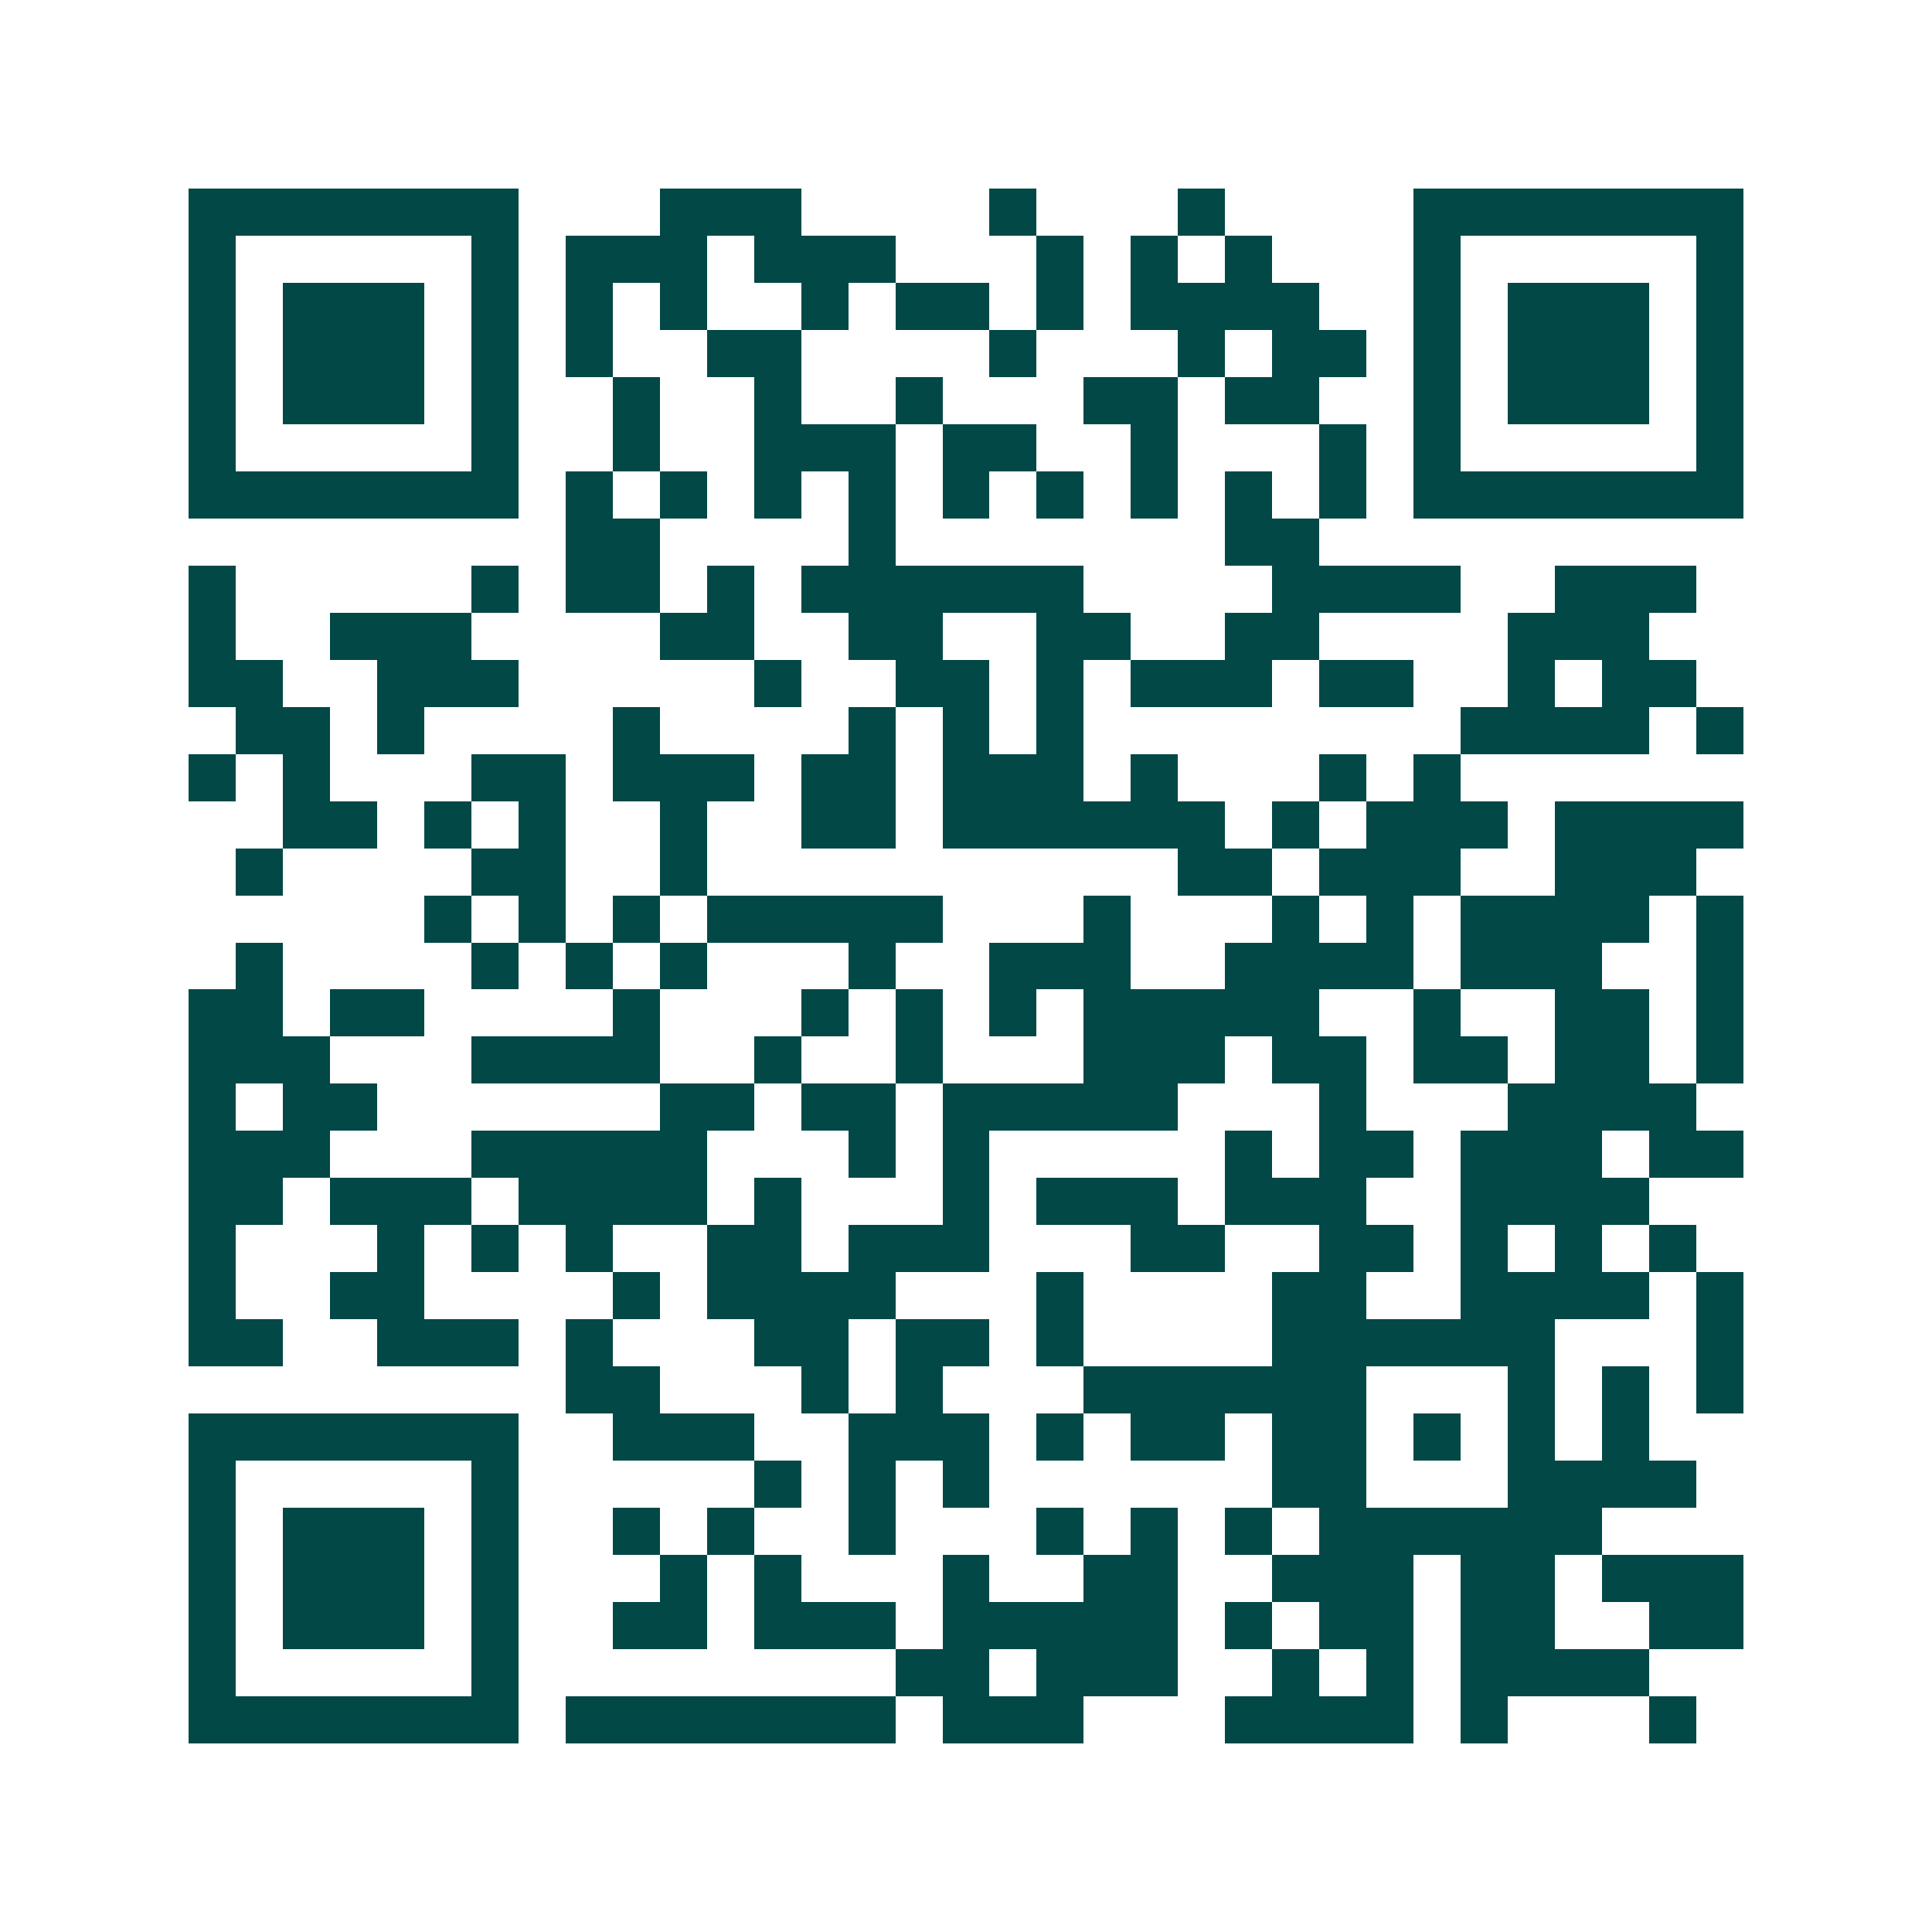 <svg xmlns="http://www.w3.org/2000/svg" width="200" height="200" viewBox="0 0 41 41" shape-rendering="crispEdges"><path fill="#ffffff" d="M0 0h41v41H0z"/><path stroke="#014847" d="M4 4.5h7m3 0h3m4 0h1m3 0h1m4 0h7M4 5.5h1m5 0h1m1 0h3m1 0h3m3 0h1m1 0h1m1 0h1m3 0h1m5 0h1M4 6.5h1m1 0h3m1 0h1m1 0h1m1 0h1m2 0h1m1 0h2m1 0h1m1 0h4m2 0h1m1 0h3m1 0h1M4 7.5h1m1 0h3m1 0h1m1 0h1m2 0h2m4 0h1m3 0h1m1 0h2m1 0h1m1 0h3m1 0h1M4 8.5h1m1 0h3m1 0h1m2 0h1m2 0h1m2 0h1m3 0h2m1 0h2m2 0h1m1 0h3m1 0h1M4 9.5h1m5 0h1m2 0h1m2 0h3m1 0h2m2 0h1m3 0h1m1 0h1m5 0h1M4 10.5h7m1 0h1m1 0h1m1 0h1m1 0h1m1 0h1m1 0h1m1 0h1m1 0h1m1 0h1m1 0h7M12 11.5h2m4 0h1m7 0h2M4 12.5h1m5 0h1m1 0h2m1 0h1m1 0h6m4 0h4m2 0h3M4 13.5h1m2 0h3m4 0h2m2 0h2m2 0h2m2 0h2m4 0h3M4 14.5h2m2 0h3m5 0h1m2 0h2m1 0h1m1 0h3m1 0h2m2 0h1m1 0h2M5 15.5h2m1 0h1m4 0h1m4 0h1m1 0h1m1 0h1m8 0h4m1 0h1M4 16.5h1m1 0h1m3 0h2m1 0h3m1 0h2m1 0h3m1 0h1m3 0h1m1 0h1M6 17.5h2m1 0h1m1 0h1m2 0h1m2 0h2m1 0h6m1 0h1m1 0h3m1 0h4M5 18.5h1m4 0h2m2 0h1m10 0h2m1 0h3m2 0h3M9 19.5h1m1 0h1m1 0h1m1 0h5m3 0h1m3 0h1m1 0h1m1 0h4m1 0h1M5 20.5h1m4 0h1m1 0h1m1 0h1m3 0h1m2 0h3m2 0h4m1 0h3m2 0h1M4 21.5h2m1 0h2m4 0h1m3 0h1m1 0h1m1 0h1m1 0h5m2 0h1m2 0h2m1 0h1M4 22.5h3m3 0h4m2 0h1m2 0h1m3 0h3m1 0h2m1 0h2m1 0h2m1 0h1M4 23.5h1m1 0h2m6 0h2m1 0h2m1 0h5m3 0h1m3 0h4M4 24.5h3m3 0h5m3 0h1m1 0h1m5 0h1m1 0h2m1 0h3m1 0h2M4 25.5h2m1 0h3m1 0h4m1 0h1m3 0h1m1 0h3m1 0h3m2 0h4M4 26.5h1m3 0h1m1 0h1m1 0h1m2 0h2m1 0h3m3 0h2m2 0h2m1 0h1m1 0h1m1 0h1M4 27.5h1m2 0h2m4 0h1m1 0h4m3 0h1m4 0h2m2 0h4m1 0h1M4 28.5h2m2 0h3m1 0h1m3 0h2m1 0h2m1 0h1m4 0h6m3 0h1M12 29.5h2m3 0h1m1 0h1m3 0h6m3 0h1m1 0h1m1 0h1M4 30.5h7m2 0h3m2 0h3m1 0h1m1 0h2m1 0h2m1 0h1m1 0h1m1 0h1M4 31.5h1m5 0h1m5 0h1m1 0h1m1 0h1m6 0h2m3 0h4M4 32.5h1m1 0h3m1 0h1m2 0h1m1 0h1m2 0h1m3 0h1m1 0h1m1 0h1m1 0h6M4 33.5h1m1 0h3m1 0h1m3 0h1m1 0h1m3 0h1m2 0h2m2 0h3m1 0h2m1 0h3M4 34.5h1m1 0h3m1 0h1m2 0h2m1 0h3m1 0h5m1 0h1m1 0h2m1 0h2m2 0h2M4 35.5h1m5 0h1m8 0h2m1 0h3m2 0h1m1 0h1m1 0h4M4 36.5h7m1 0h7m1 0h3m3 0h4m1 0h1m3 0h1"/></svg>
